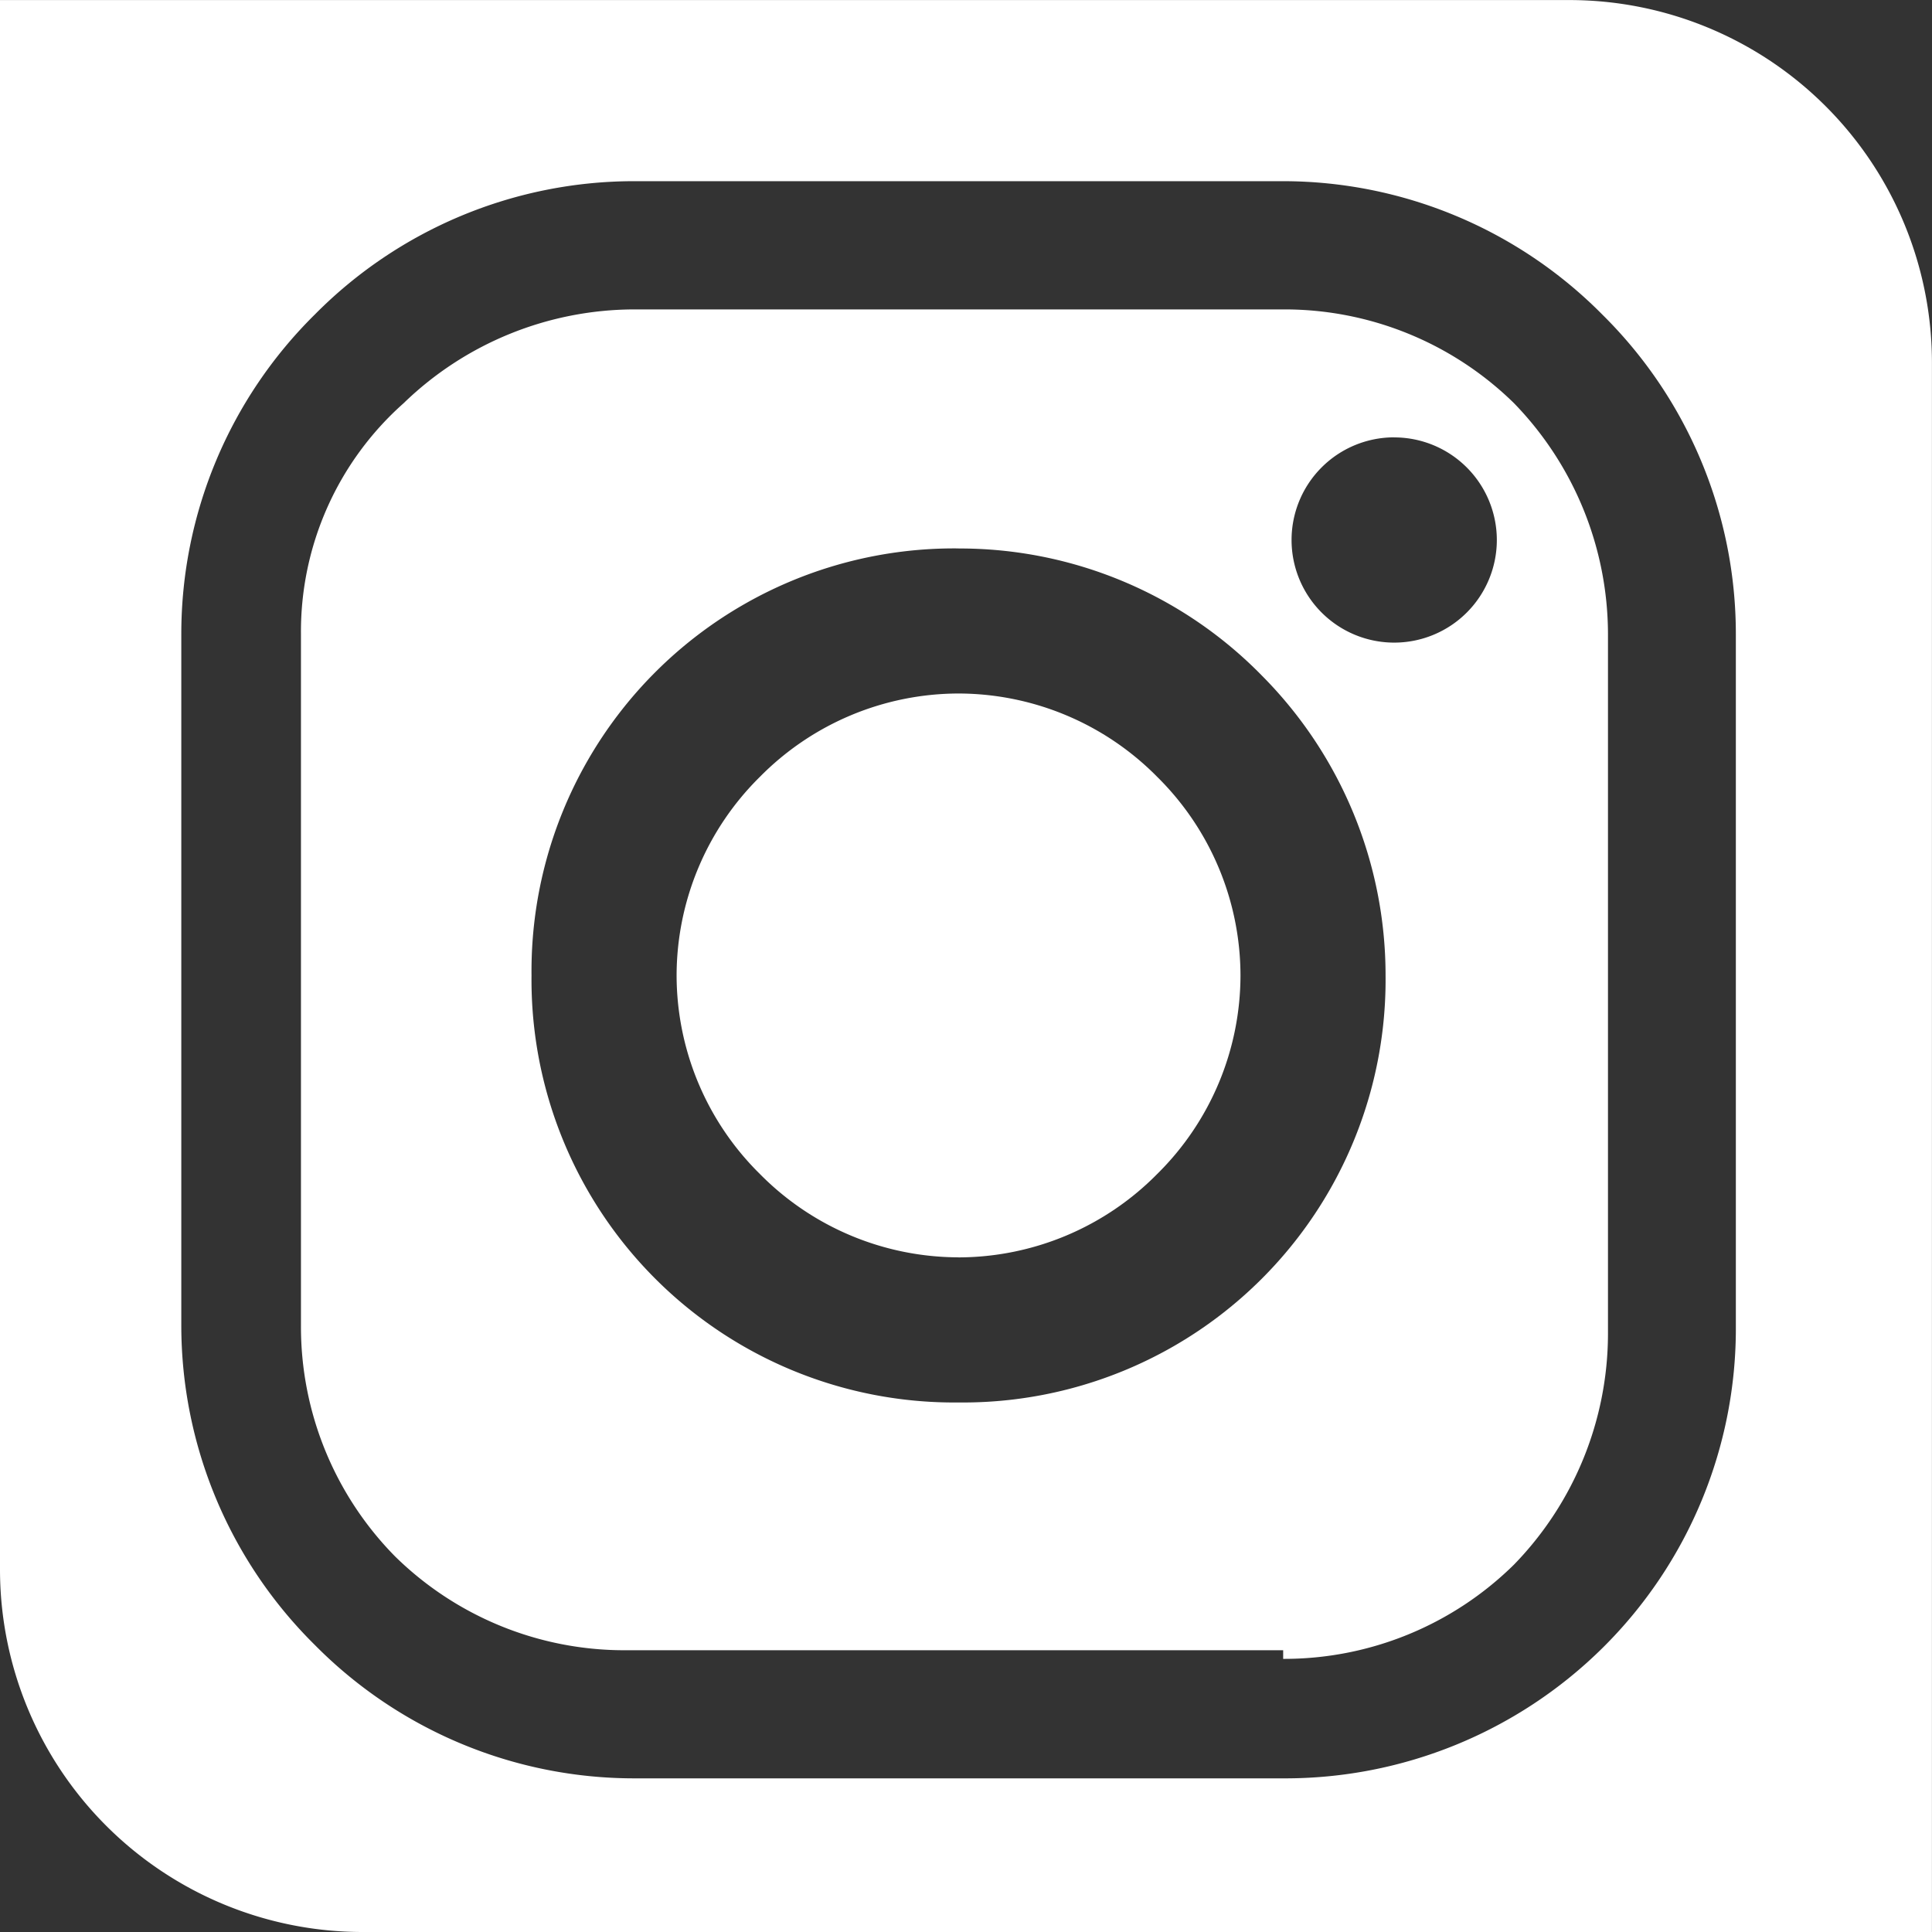 <svg xmlns="http://www.w3.org/2000/svg" width="32.001" height="32.001" viewBox="0 0 32.001 32.001"><rect x="0" y="0" width="32.001" height="32.001" fill="#333333" stroke="none"/><defs><style>.a{fill:#fff;}</style></defs><g transform="translate(-1676 -4426.999)"><path class="a" d="M-2232-10322h-26a6.007,6.007,0,0,1-6-6v-26h26a6.007,6.007,0,0,1,6,6v26Zm-21.5-29a7.44,7.44,0,0,0-5.287,2.21,7.436,7.436,0,0,0-2.21,5.286v11.46a7.442,7.442,0,0,0,2.21,5.288,7.437,7.437,0,0,0,5.287,2.211h10.753a7.478,7.478,0,0,0,5.288-2.157,7.44,7.44,0,0,0,2.211-5.342v-11.46a7.434,7.434,0,0,0-2.211-5.286,7.444,7.444,0,0,0-5.288-2.21Zm10.754,24.475h0v-.142h-10.893a5.417,5.417,0,0,1-3.82-1.557,5.418,5.418,0,0,1-1.556-3.819v-11.46a5.055,5.055,0,0,1,1.7-3.819,5.5,5.5,0,0,1,3.82-1.554h10.753a5.427,5.427,0,0,1,3.82,1.554,5.5,5.5,0,0,1,1.556,3.819v11.6a5.492,5.492,0,0,1-1.556,3.817A5.421,5.421,0,0,1-2242.748-10326.524Zm-5.377-18.392a7,7,0,0,0-7.073,7.073,7,7,0,0,0,7.073,7.073,7,7,0,0,0,7.073-7.073,7.04,7.04,0,0,0-2.051-4.969A7,7,0,0,0-2248.126-10344.916Zm7.216-1.84a1.7,1.7,0,0,0-1.7,1.7,1.7,1.7,0,0,0,1.7,1.7,1.7,1.7,0,0,0,1.7-1.7A1.7,1.7,0,0,0-2240.91-10346.756Zm-7.216,13.582a4.632,4.632,0,0,1-3.29-1.38,4.627,4.627,0,0,1-1.38-3.289,4.631,4.631,0,0,1,1.38-3.29,4.632,4.632,0,0,1,3.29-1.38,4.633,4.633,0,0,1,3.29,1.38,4.631,4.631,0,0,1,1.38,3.29,4.627,4.627,0,0,1-1.38,3.289A4.633,4.633,0,0,1-2248.126-10333.174Z" transform="translate(3940 14781)"/></g></svg>